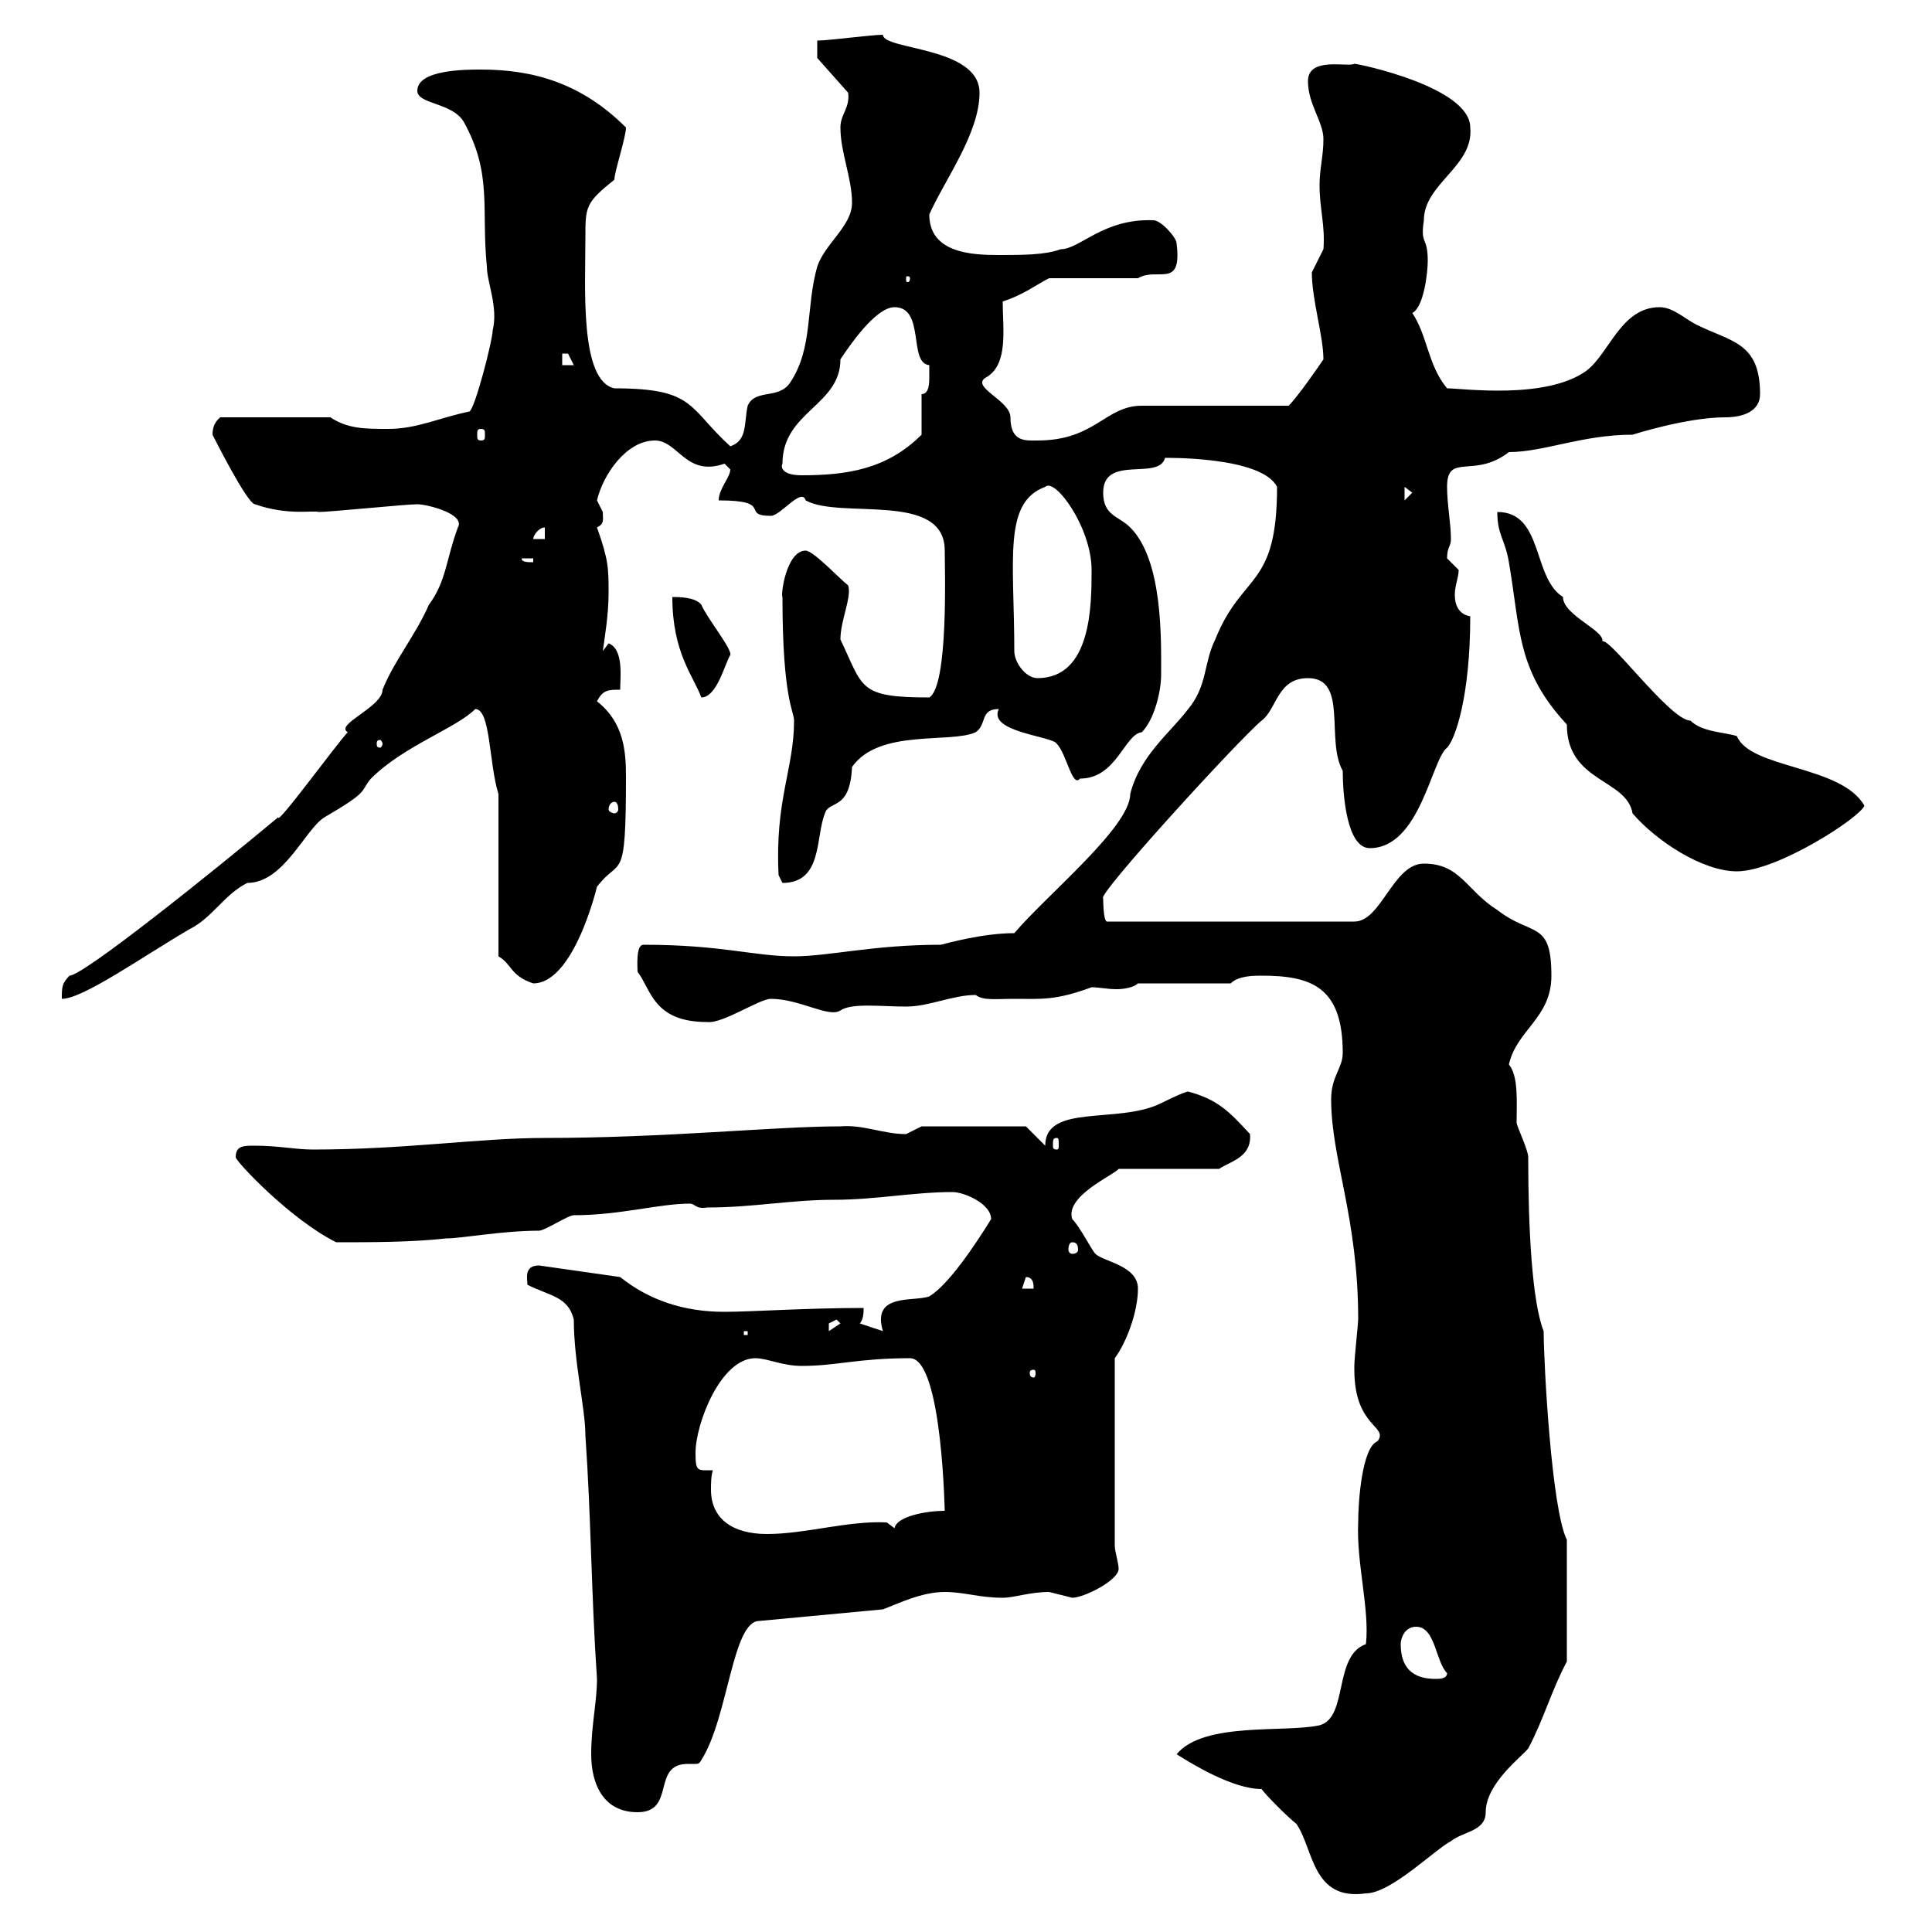 <svg xmlns="http://www.w3.org/2000/svg" xmlns:xlink="http://www.w3.org/1999/xlink" width="300" height="300"><path d="M182.70 272.40C185.10 273.90 191.40 277.80 195.90 277.80C196.50 278.70 200.10 282.30 201.30 283.20C204 287.10 203.70 295.20 212.10 294C216 294 222.90 287.10 225.30 285.90C227.10 284.40 230.70 284.40 230.70 281.40C230.70 276.90 236.40 272.70 237.30 271.50C239.70 267 240.90 262.50 243.30 258L243.30 239.10C240.90 234.30 239.70 211.50 239.70 206.70C237.90 202.20 237.30 190.80 237.30 179.70C237.30 178.50 235.50 174.90 235.50 174.30C235.50 171 235.80 167.10 234.30 165.30C235.50 159.90 240.90 158.10 240.90 151.50C240.90 142.80 237.90 145.50 232.50 141.30C227.70 138.30 226.80 134.10 221.10 134.10C216.30 134.10 214.50 143.10 210.30 143.10L171.90 143.10C171.30 143.10 171.30 139.50 171.30 139.50C170.10 139.20 192.30 114.90 195.90 111.90C198.30 110.10 198.30 105.30 203.10 105.30C209.40 105.30 205.80 114.90 208.50 119.70C208.50 123.30 209.10 131.70 212.70 131.70C220.50 131.70 222.30 117.90 224.70 116.10C225.90 114.90 228.30 108.30 228.30 95.70C226.50 95.40 225.90 93.90 225.90 92.40C225.90 90.90 226.50 89.70 226.50 88.50C226.50 88.50 224.70 86.70 224.70 86.70C224.70 84.90 225.30 84.90 225.30 83.70C225.30 81.30 224.70 78.30 224.70 75.60C224.70 70.20 228.90 74.40 234.30 70.20C239.70 70.20 245.70 67.50 253.50 67.50C253.50 67.50 261.90 64.80 267.90 64.80C270.60 64.80 273.30 63.90 273.30 61.20C273.30 53.10 268.80 53.10 263.40 50.40C261.60 49.50 259.80 47.70 257.70 47.70C251.70 47.70 249.90 54.90 246.30 57.60C240 62.10 227.10 60.30 224.70 60.30C221.70 56.70 221.70 52.20 219.30 48.60C221.10 47.70 221.70 42.30 221.70 40.50C221.70 36.60 220.50 38.10 221.10 34.20C221.10 28.50 228.90 25.80 228.30 19.80C228.30 13.50 210.90 9.90 210.30 9.90C209.40 10.50 203.10 8.70 203.10 12.60C203.10 16.20 205.50 18.90 205.50 21.60C205.50 24.30 204.90 26.10 204.90 28.80C204.90 32.40 205.80 35.10 205.50 38.70C205.50 38.70 203.70 42.30 203.70 42.30C203.70 46.50 205.50 52.20 205.50 55.80C204.90 56.70 201.60 61.50 200.10 63L177.30 63C171.60 63 170.10 68.40 161.10 68.40C159.30 68.40 156.90 68.70 156.90 64.80C156.90 62.10 150.30 60 153.30 58.50C156.60 56.40 155.70 51 155.70 46.80C158.70 45.90 161.10 44.10 162.90 43.20L176.70 43.20C179.70 41.40 183.60 45 182.70 37.80C182.70 36.90 180.30 34.20 179.10 34.20C171.30 33.90 167.70 38.70 164.70 38.70C162.30 39.60 158.70 39.60 155.10 39.60C150.90 39.60 144.30 39.30 144.30 33.30C146.70 27.90 152.10 20.70 152.10 14.40C152.10 7.20 137.10 7.80 137.10 5.40C135.30 5.40 128.70 6.30 126.90 6.30L126.90 9L131.70 14.40C132 16.80 130.50 17.70 130.50 19.80C130.50 23.70 132.30 27.60 132.30 31.50C132.30 35.10 128.10 37.80 126.90 41.40C125.10 47.70 126.30 54 122.70 59.40C120.90 62.10 117.30 60.30 116.10 63C115.50 65.70 116.10 68.40 113.40 69.30C106.80 63.30 108 60.30 95.40 60.30C90 59.10 90.90 44.70 90.90 36.90C90.90 32.10 90.90 31.50 95.40 27.90C95.40 26.70 97.20 21.30 97.20 19.80C90.30 12.90 82.80 10.80 74.70 10.80C72.30 10.80 64.80 10.80 64.80 14.10C64.80 16.20 70.20 15.90 72 18.90C76.50 27 74.70 32.40 75.60 41.40C75.60 43.80 77.40 47.70 76.50 51.30C76.50 52.80 73.80 63.30 72.90 63.90C68.40 64.80 64.80 66.60 60.30 66.60C56.70 66.60 54 66.60 51.30 64.80L34.20 64.80C33.90 65.10 33 65.70 33 67.50C33 67.50 38.40 78.30 39.60 78.30C44.70 80.10 48.60 79.20 49.50 79.50C51.30 79.50 63 78.30 64.80 78.30C66.30 78.30 72.30 79.80 71.10 81.90C69.30 86.70 69.30 90.30 66.60 93.90C64.50 98.70 61.20 102.60 59.40 107.10C59.40 109.80 51.90 112.50 54 113.70C52.50 115.20 42.90 128.40 43.20 126.90C32.40 135.90 12.90 151.50 10.80 151.50C9.60 152.70 9.60 153.30 9.60 155.10C12.90 155.10 22.20 148.50 29.40 144.30C33 142.50 34.80 138.90 38.40 137.10C44.10 137.10 47.40 128.70 50.40 126.90C57.60 122.70 55.80 123 57.60 120.90C62.70 115.80 70.80 113.10 73.80 110.10C76.20 110.10 75.90 118.50 77.40 123.30L77.40 148.50C79.50 149.70 79.20 151.50 82.80 152.70C89.70 152.70 93.30 135 92.70 137.70C96.30 132.90 97.20 137.70 97.20 120.60C97.20 116.70 96.90 112.20 92.70 108.90C93.60 107.10 94.50 107.10 96.30 107.10C96.30 105.30 96.90 100.80 94.50 99.90C94.50 99.90 93.60 101.10 93.60 101.10C93.90 99 94.50 95.40 94.50 92.10C94.50 88.20 94.50 87 92.70 81.90C93.90 81.30 93.60 80.70 93.60 79.50C93.60 79.50 92.70 77.70 92.70 77.70C93.60 73.80 97.20 68.40 101.70 68.40C105.30 68.40 106.50 74.10 112.50 72C112.50 72 113.40 72.90 113.40 72.90C113.40 74.10 111.60 75.90 111.60 77.70C120.30 77.70 114.90 80.10 119.70 80.10C121.20 80.10 124.50 75.60 125.10 77.70C130.50 80.70 146.70 76.20 146.70 85.50C146.70 88.20 147.30 106.50 144.30 108.30C133.20 108.30 134.10 106.80 130.50 99.30C130.50 96.30 132.30 92.70 131.70 90.90C130.50 90 126.30 85.50 125.10 85.50C122.10 85.50 121.20 92.40 121.50 92.70C121.50 108.60 123.30 110.40 123.30 111.90C123.30 119.40 120.30 124.20 120.90 135.90L121.50 137.10C127.80 137.10 126.60 129.90 128.10 126.30C128.70 124.20 132 126 132.30 119.10C136.50 113.10 147.60 115.50 151.50 113.70C153.30 112.50 152.10 110.10 155.10 110.10C153.30 113.70 163.50 114.30 164.10 115.50C165.60 117 166.50 122.40 167.70 120.90C173.40 120.90 174.60 114 177.30 113.70C179.10 111.90 180.30 107.70 180.30 104.70C180.30 99.30 180.60 87 175.50 81.90C173.70 80.10 171.30 80.10 171.30 76.50C171.30 70.50 180 74.70 180.90 71.10C180.60 71.10 195.90 70.80 198.30 75.60C198.30 91.50 192.90 88.80 188.70 99.30C186.90 102.90 187.50 106.50 184.50 110.10C181.80 113.70 177 117.30 175.50 123.30C175.50 128.40 162.60 138.90 157.50 144.90C152.70 144.90 147.30 146.40 146.10 146.70C135.60 146.70 128.70 148.50 123.30 148.50C117 148.50 112.20 146.70 99.90 146.70C98.70 146.70 99 150.30 99 150.90C101.10 153.60 101.40 158.70 109.80 158.70C112.20 159 117.90 155.10 119.70 155.10C124.20 155.10 128.70 158.10 130.50 156.90C132.30 155.70 136.80 156.30 140.70 156.30C144.30 156.30 147.90 154.50 151.50 154.50C152.70 155.40 154.50 155.10 157.50 155.10C161.70 155.10 163.80 155.40 169.50 153.30C170.70 153.30 171.90 153.60 173.40 153.60C174.60 153.60 176.10 153.30 176.70 152.70L191.10 152.70C192.30 151.50 194.70 151.50 195.90 151.50C203.70 151.50 208.50 153.30 208.50 163.50C208.50 165.90 206.70 167.10 206.70 170.70C206.70 180 210.90 189 210.90 204.90C210.90 205.50 210.30 210.90 210.30 212.10C210.30 212.10 210.30 212.10 210.30 212.70C210.30 221.70 215.70 221.40 213.90 223.80C211.50 224.70 210.90 233.10 210.90 236.40C210.60 242.70 212.70 249.90 212.10 255.30C207 257.10 209.40 266.70 204.90 267.90C199.50 269.10 186.90 267.30 182.70 272.40ZM91.80 272.40C91.80 276.90 93.60 281.40 99 281.40C105 281.40 101.10 273.90 106.80 273.90C107.70 273.90 107.70 273.90 108 273.90C108.30 273.90 108.60 273.90 108.90 273.30C113.10 266.70 113.70 251.70 117.90 251.70L137.10 249.90C139.50 249 143.10 247.20 146.70 247.20C149.70 247.20 152.10 248.10 155.70 248.10C157.50 248.10 159.90 247.20 162.90 247.20C162.90 247.20 166.50 248.10 166.50 248.10C168.30 248.10 173.70 245.40 173.70 243.60C173.70 242.70 173.10 240.90 173.10 240L173.10 210.90C174.90 208.50 176.70 203.70 176.70 200.10C176.70 196.50 171.30 195.90 170.10 194.70C169.50 194.10 167.70 190.50 166.50 189.30C165.30 185.70 173.10 182.40 173.70 181.50L189.30 181.50C191.10 180.30 194.40 179.70 194.10 176.10C190.80 172.50 189 170.70 184.50 169.50C183.90 169.50 180.30 171.30 180.30 171.30C173.70 174.60 162.30 171.30 162.30 177.90L159.30 174.90L143.10 174.90C143.10 174.90 140.70 176.10 140.70 176.10C137.10 176.10 134.10 174.60 130.50 174.90C120.30 174.90 103.50 176.70 84.60 176.70C74.40 176.70 63 178.50 48.60 178.50C45.90 178.50 43.20 177.90 39.60 177.90C37.80 177.90 36.60 177.90 36.60 179.70C36.60 180.30 45 189.30 52.20 192.90C57.60 192.90 63.90 192.90 69.30 192.30C71.70 192.30 78 191.10 83.70 191.10C84.60 191.10 88.20 188.70 89.10 188.70C96.30 188.70 102.30 186.90 107.10 186.90C108 186.90 108 187.80 109.80 187.50C117 187.50 122.70 186.30 129.60 186.30C135.90 186.30 141.90 185.10 147.90 185.10C149.70 185.10 153.90 186.90 153.90 189.30C151.50 193.20 147.30 199.50 144.30 201.30C141.90 202.20 135.30 200.70 137.10 206.70L133.50 205.50C134.10 204.90 134.10 203.70 134.10 203.10C125.10 203.10 116.70 203.70 112.50 203.70C106.20 203.70 100.80 201.90 96.30 198.30L83.70 196.50C81.30 196.50 81.90 198.60 81.90 199.50C85.50 201.30 88.20 201.30 89.10 204.90C89.10 211.50 90.90 218.70 90.90 222.90C91.80 235.80 91.80 247.50 92.70 260.70C92.70 264.30 91.80 267.90 91.80 272.40ZM217.50 255.30C217.50 254.40 218.10 252.60 219.90 252.60C222.90 252.60 222.90 258 224.70 259.80C224.70 260.70 223.50 260.70 222.90 260.70C219.30 260.70 217.50 258.90 217.50 255.30ZM110.70 228.30C108.30 228.30 108 228.60 108 225.60C108 221.10 111.90 210.90 117.30 210.90C119.10 210.90 121.50 212.10 124.50 212.10C129.90 212.10 133.20 210.90 141.30 210.90C146.40 210.90 146.70 235.80 146.70 234.60C143.70 234.60 139.20 235.50 138.90 237.30L137.70 236.40C131.70 236.10 125.10 238.20 119.10 238.20C113.70 238.20 110.40 235.80 110.40 231.30C110.40 230.40 110.40 229.20 110.70 228.30ZM160.50 212.70C160.80 212.70 160.80 213 160.80 213.30C160.80 213.30 160.80 213.90 160.50 213.90C159.90 213.90 159.90 213.30 159.90 213.30C159.90 213 159.90 212.70 160.50 212.70ZM115.50 206.70L116.10 206.70L116.10 207.30L115.50 207.30ZM129.90 204.90L130.50 205.50L128.70 206.70C128.70 206.70 128.70 206.70 128.70 205.50C128.70 205.50 129.90 204.90 129.90 204.90ZM159.30 198.30C160.50 198.30 160.50 199.50 160.50 200.10L158.70 200.10ZM166.50 192.90C167.10 192.90 167.40 193.20 167.40 194.10C167.40 194.40 167.10 194.70 166.50 194.70C166.20 194.70 165.90 194.40 165.90 194.10C165.90 193.20 166.20 192.90 166.50 192.90ZM164.10 176.70C164.40 176.70 164.40 177 164.40 177.90C164.40 178.20 164.40 178.50 164.10 178.50C163.50 178.50 163.50 178.20 163.50 177.90C163.50 177 163.50 176.70 164.10 176.70ZM232.50 79.50C232.50 83.10 233.70 83.70 234.30 87.30C236.10 97.80 235.50 104.10 243.30 112.50C243.30 121.50 252.60 120.90 253.50 126.30C257.10 130.50 264.30 135.30 269.70 135.30C276 135.30 288.90 126.90 289.50 125.10C285.90 118.80 271.80 119.40 269.70 114.30C267.90 113.70 264.30 113.70 262.50 111.90C259.20 111.90 248.70 97.20 248.70 99.90C249.90 98.10 242.70 95.70 242.70 92.70C237.90 89.70 239.70 79.50 232.50 79.50ZM95.40 124.50C95.70 124.50 96 124.80 96 125.70C96 126 95.70 126.30 95.40 126.30C95.10 126.30 94.50 126 94.50 125.70C94.50 124.80 95.10 124.50 95.40 124.50ZM59.40 115.50C59.40 115.80 59.10 116.10 59.10 116.10C58.50 116.10 58.50 115.80 58.50 115.50C58.50 115.20 58.50 114.90 59.10 114.90C59.10 114.90 59.40 115.20 59.40 115.50ZM104.40 92.70C104.40 101.40 107.70 105 108.90 108.30C111.30 108.30 112.50 103.20 113.40 101.70C113.70 100.80 109.80 96 108.90 93.90C108 92.70 105.30 92.70 104.40 92.70ZM157.50 101.10C157.50 87 155.70 78 162.30 75.60C163.80 74.10 169.50 81.90 169.50 88.50C169.50 93.90 169.50 105.30 161.10 105.30C159.30 105.30 157.50 102.90 157.50 101.10ZM81 86.70L82.80 86.70L82.80 87.30C81.90 87.30 81 87.30 81 86.70ZM84.60 81.90L84.60 83.70L82.80 83.70C82.80 83.10 83.70 81.90 84.60 81.90ZM218.10 75.60L219.30 76.50L218.10 77.70ZM121.50 72C121.50 63.90 130.50 63 130.50 55.80C131.70 54 135.90 47.70 138.90 47.70C143.70 47.70 141 56.40 144.30 56.70C144.30 56.70 144.30 57.60 144.30 58.50C144.30 59.40 144.30 61.20 143.10 61.20L143.10 67.50C137.70 72.90 131.40 73.80 124.50 73.80C121.50 73.80 121.20 72.60 121.50 72ZM74.70 66.60C75.30 66.60 75.30 66.90 75.30 67.50C75.30 68.10 75.30 68.40 74.70 68.40C74.10 68.40 74.10 68.10 74.10 67.50C74.10 66.90 74.10 66.60 74.70 66.60ZM87.30 54.90C87.30 54.90 87.30 54.90 88.20 54.90C88.20 54.90 89.10 56.70 89.10 56.70L87.30 56.70ZM141.30 43.20C141.30 43.80 141 43.80 141 43.80C140.70 43.80 140.70 43.80 140.70 43.20C140.70 42.90 140.70 42.90 141 42.90C141 42.90 141.30 42.90 141.30 43.20Z"/></svg>